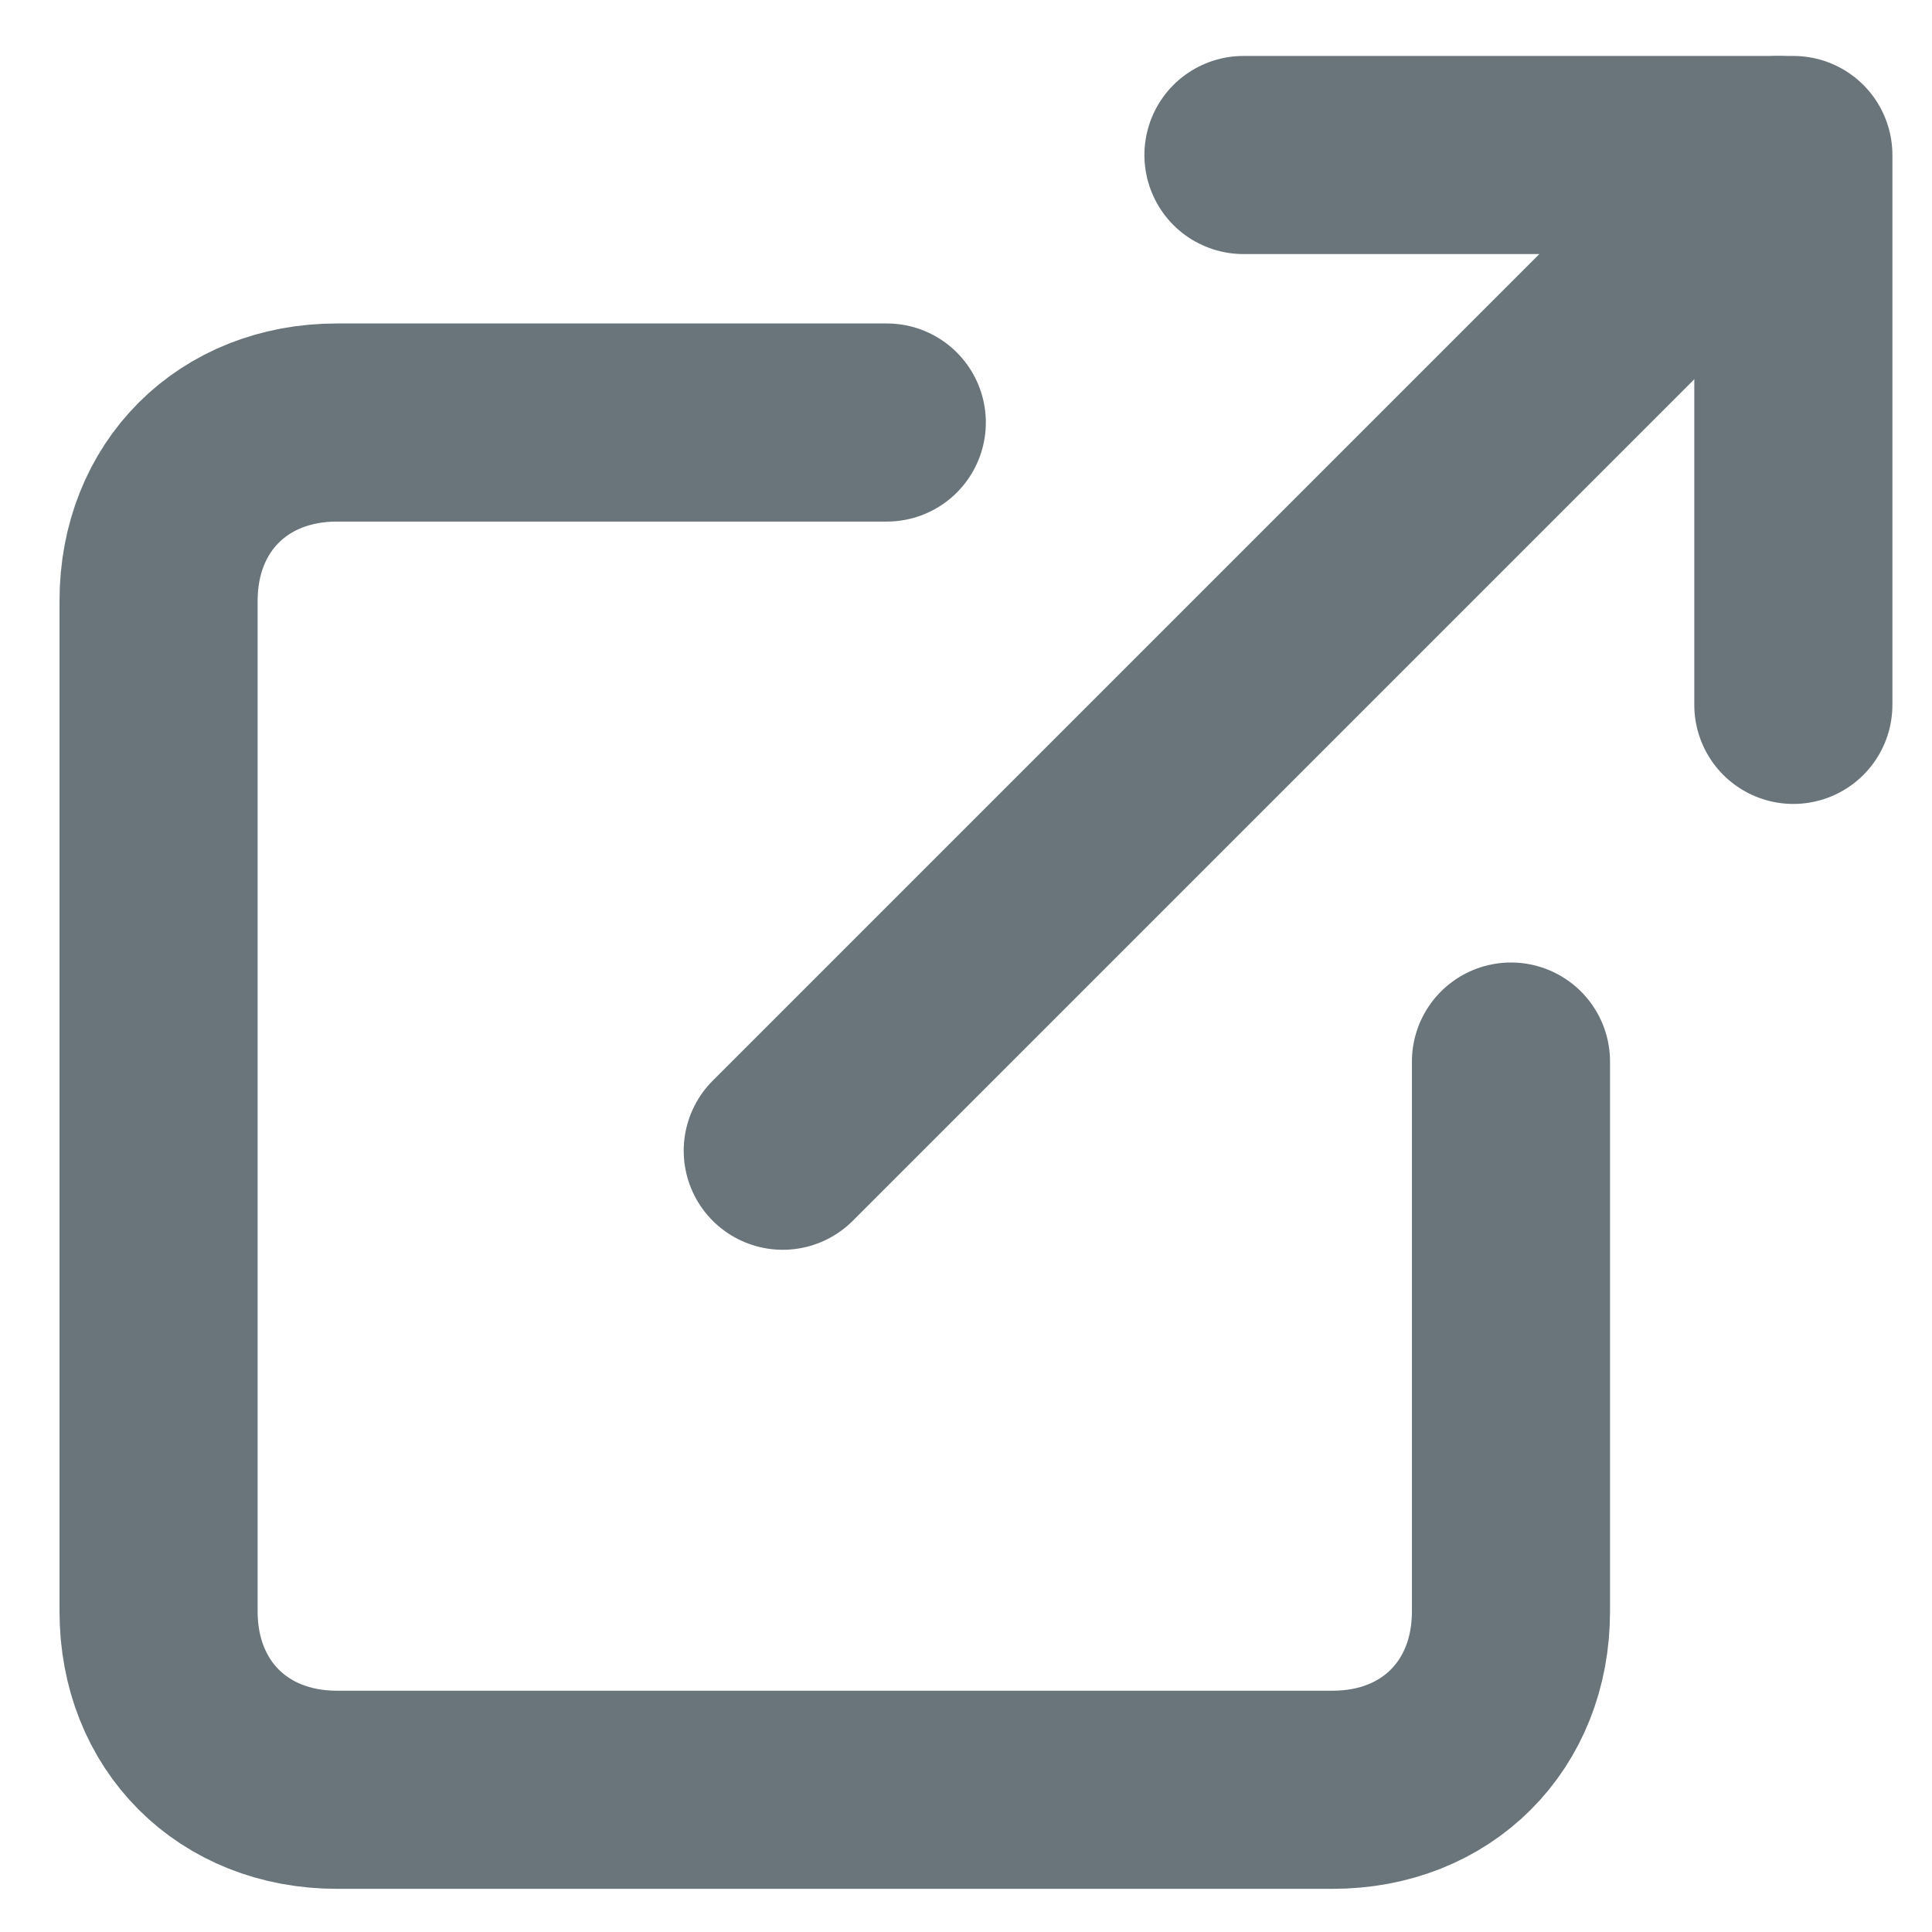<?xml version="1.0" encoding="utf-8"?>
<!-- Generator: Adobe Illustrator 27.5.0, SVG Export Plug-In . SVG Version: 6.00 Build 0)  -->
<svg version="1.1" id="レイヤー_1" xmlns="http://www.w3.org/2000/svg" xmlns:xlink="http://www.w3.org/1999/xlink" x="0px"
	 y="0px" viewBox="0 0 13 13" style="enable-background:new 0 0 13 13;" xml:space="preserve">
<style type="text/css">
	.st0{fill:none;stroke:#6A757B;stroke-width:1.333;stroke-linecap:round;stroke-linejoin:round;}
</style>
<g id="Icon_feather-external-link" transform="translate(-1.333 -1.057)">
	<path id="パス_2015" class="st0" d="M11.5,8.2v3.7c0,0.7-0.5,1.2-1.2,1.2H3.6c-0.7,0-1.2-0.5-1.2-1.2V5.1c0-0.7,0.5-1.2,1.2-1.2
		h0h3.7"/>
	<path id="パス_2016" class="st0" d="M9.7,2.1h3.7v3.7"/>
	<path id="パス_2017" class="st0" d="M6.6,8.8l6.7-6.7"/>
</g>
</svg>
